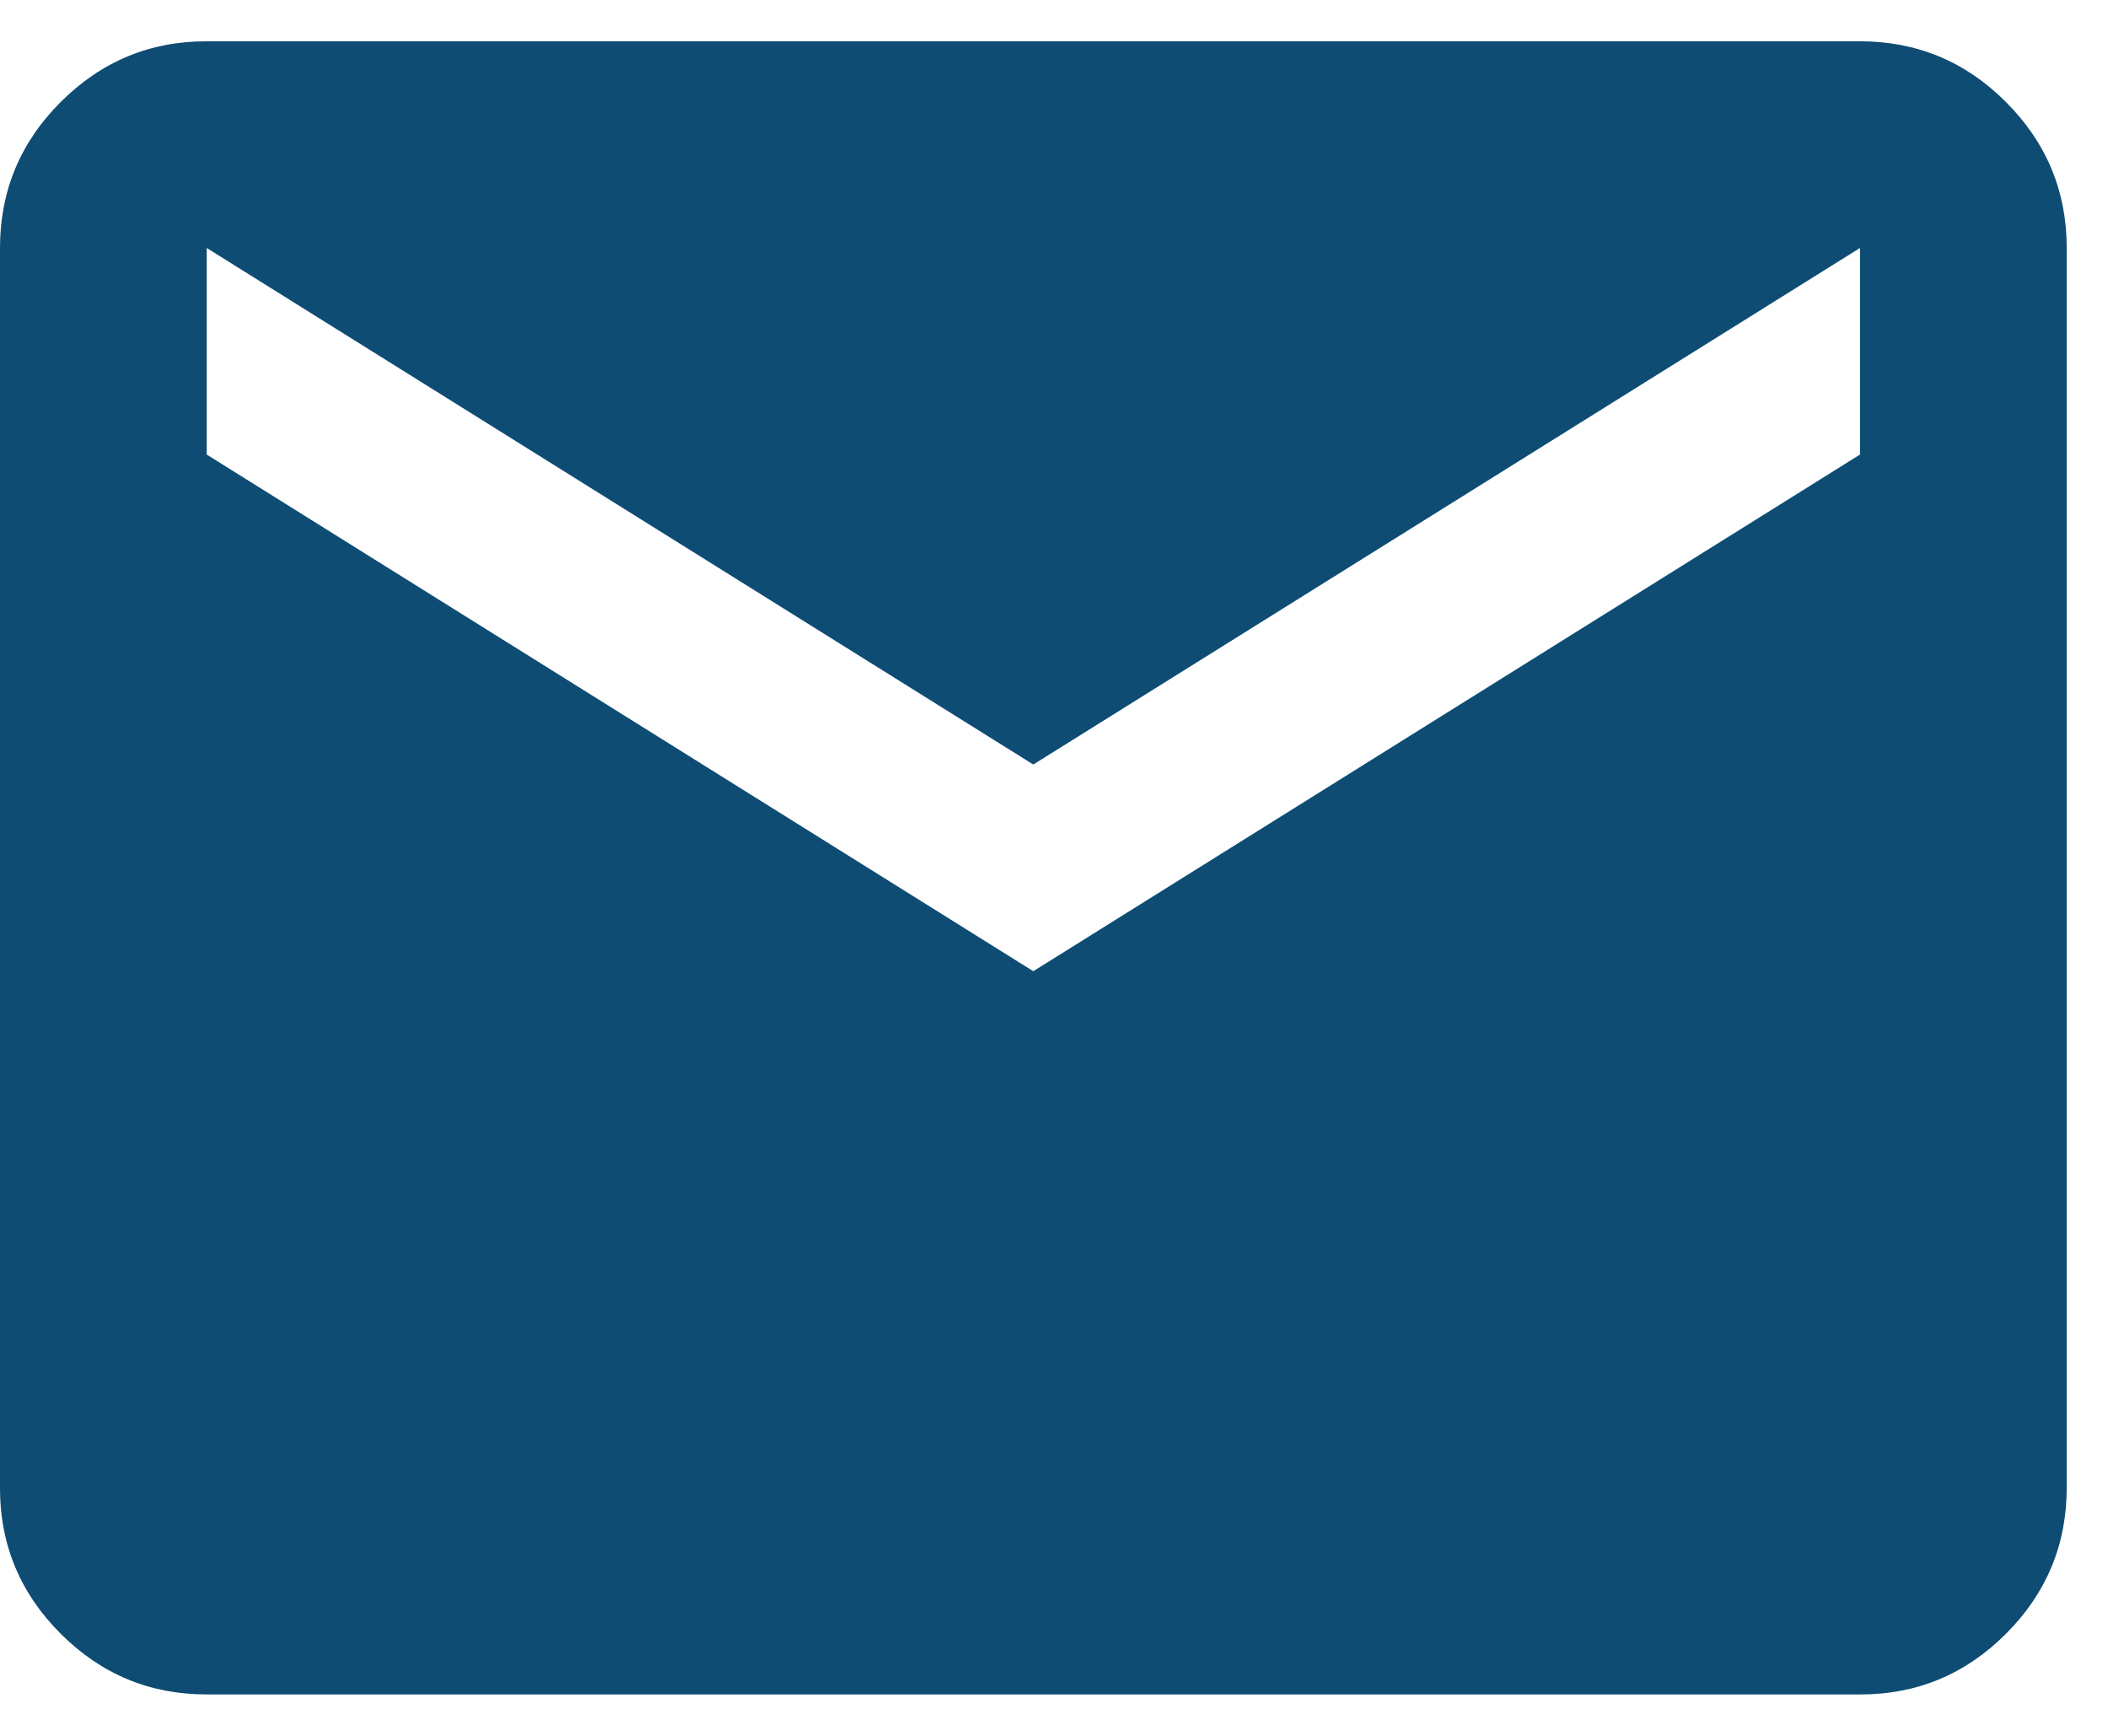 <svg width="17" height="14" viewBox="0 0 17 14" fill="none" xmlns="http://www.w3.org/2000/svg">
<path d="M1.667 13.666C1.208 13.666 0.816 13.503 0.489 13.176C0.163 12.85 -0.001 12.457 1.41483e-06 12V2C1.41483e-06 1.541 0.163 1.149 0.49 0.822C0.817 0.496 1.209 0.332 1.667 0.333H15C15.458 0.333 15.851 0.496 16.177 0.823C16.504 1.15 16.667 1.542 16.667 2V12C16.667 12.458 16.503 12.851 16.177 13.177C15.85 13.504 15.458 13.667 15 13.666H1.667ZM8.333 7.833L15 3.666V2L8.333 6.166L1.667 2V3.666L8.333 7.833Z" fill="#0E4C73"/>
</svg>
